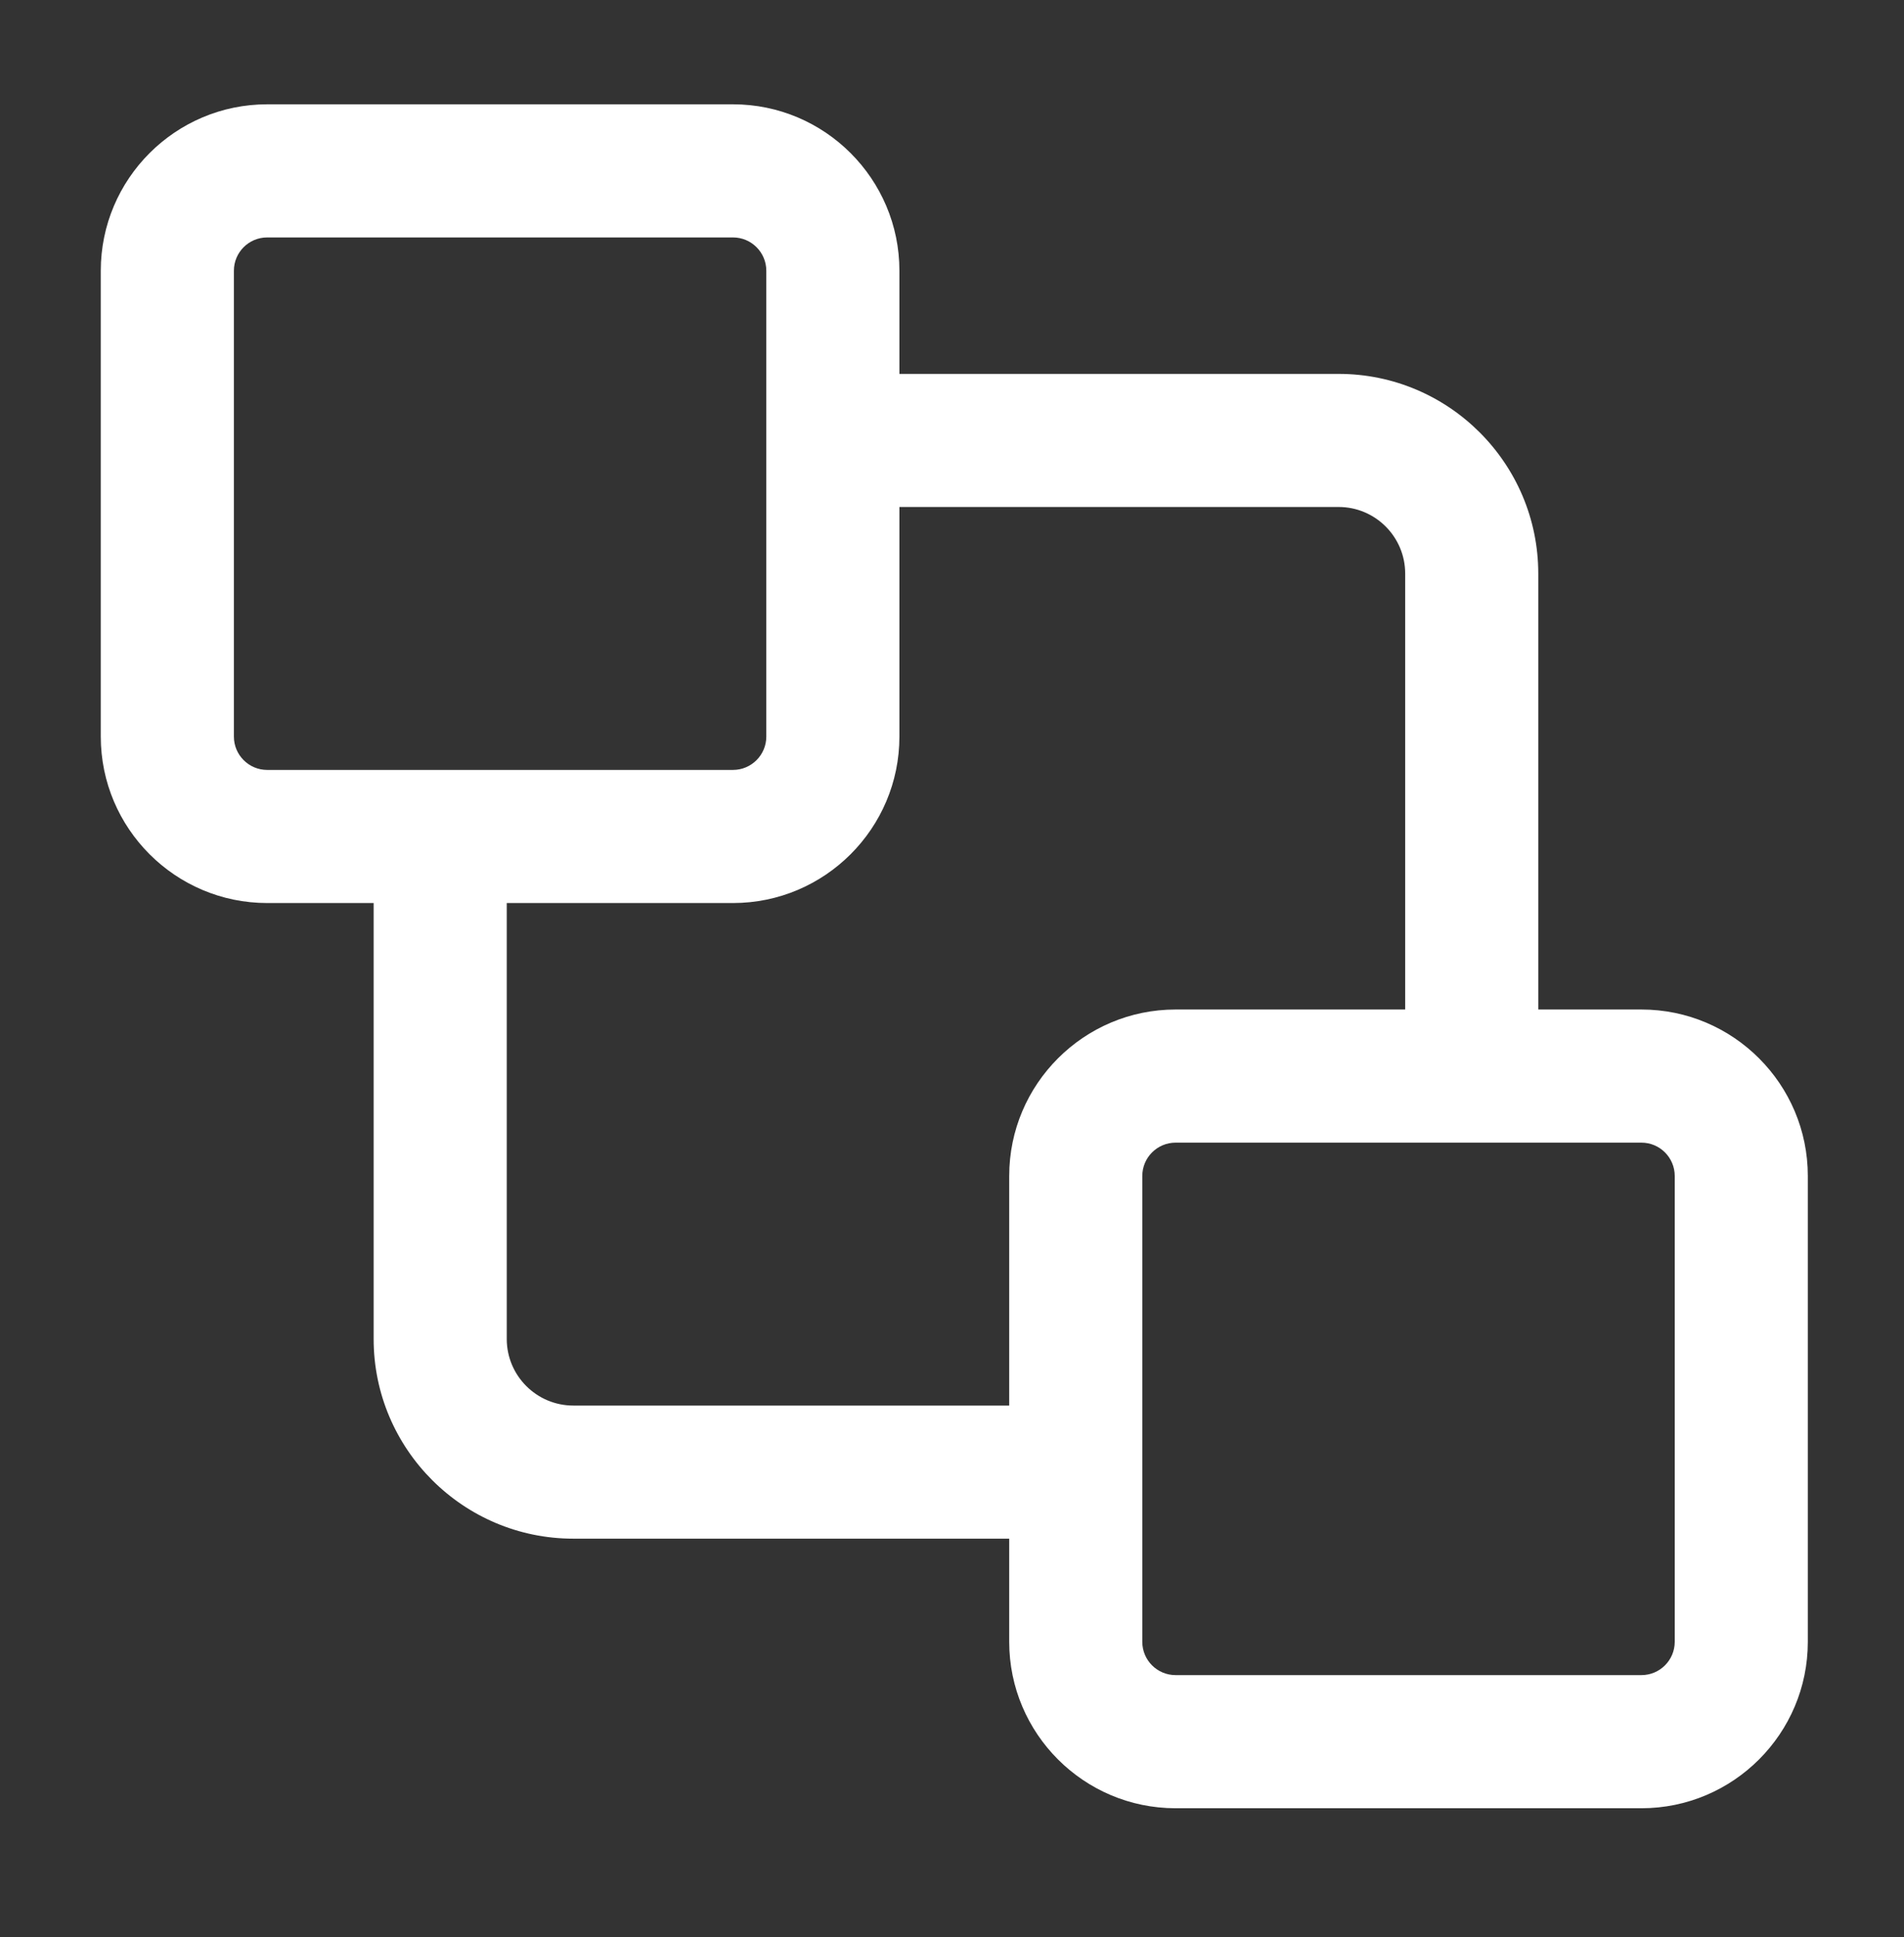 <svg xmlns="http://www.w3.org/2000/svg" width="58" height="59" viewBox="0 0 58 59" fill="none"><rect x="0" y="0" width="58" height="59" fill="#333333" stroke="none"/><g clip-path="url(#clip0_40000100_7057)"><path d="M50.002 30.748H46.859V17.47C46.859 14.116 44.131 11.388 40.778 11.388H27.398V8.245C27.398 5.451 25.124 3.177 22.329 3.177H8.138C5.344 3.177 3.07 5.451 3.07 8.245V22.436C3.07 25.231 5.344 27.505 8.138 27.505H11.382V40.784C11.382 44.137 14.11 46.865 17.464 46.865H30.743V50.008C30.743 52.802 33.016 55.076 35.811 55.076H50.002C52.797 55.076 55.07 52.803 55.07 50.008V35.817C55.07 33.022 52.797 30.748 50.002 30.748ZM8.138 23.45C7.579 23.45 7.125 22.995 7.125 22.436V8.245C7.125 7.687 7.579 7.232 8.138 7.232H22.329C22.888 7.232 23.343 7.687 23.343 8.245V22.436C23.343 22.995 22.888 23.45 22.329 23.45H8.138V23.45ZM30.743 35.817V42.811H17.464C16.346 42.811 15.437 41.901 15.437 40.783V27.505H22.329C25.124 27.505 27.398 25.231 27.398 22.436V15.442H40.778C41.896 15.442 42.805 16.352 42.805 17.47V30.748H35.811C33.016 30.748 30.743 33.022 30.743 35.817ZM51.016 50.008C51.016 50.566 50.561 51.021 50.002 51.021H35.811C35.252 51.021 34.797 50.567 34.797 50.008V35.817C34.797 35.258 35.252 34.803 35.811 34.803H50.002C50.561 34.803 51.016 35.258 51.016 35.817V50.008Z" fill="white"></path></g><defs><clipPath id="clip0_40000100_7057"><rect width="52" height="52" fill="white" transform="translate(3.07 3.127)"></rect></clipPath></defs></svg>